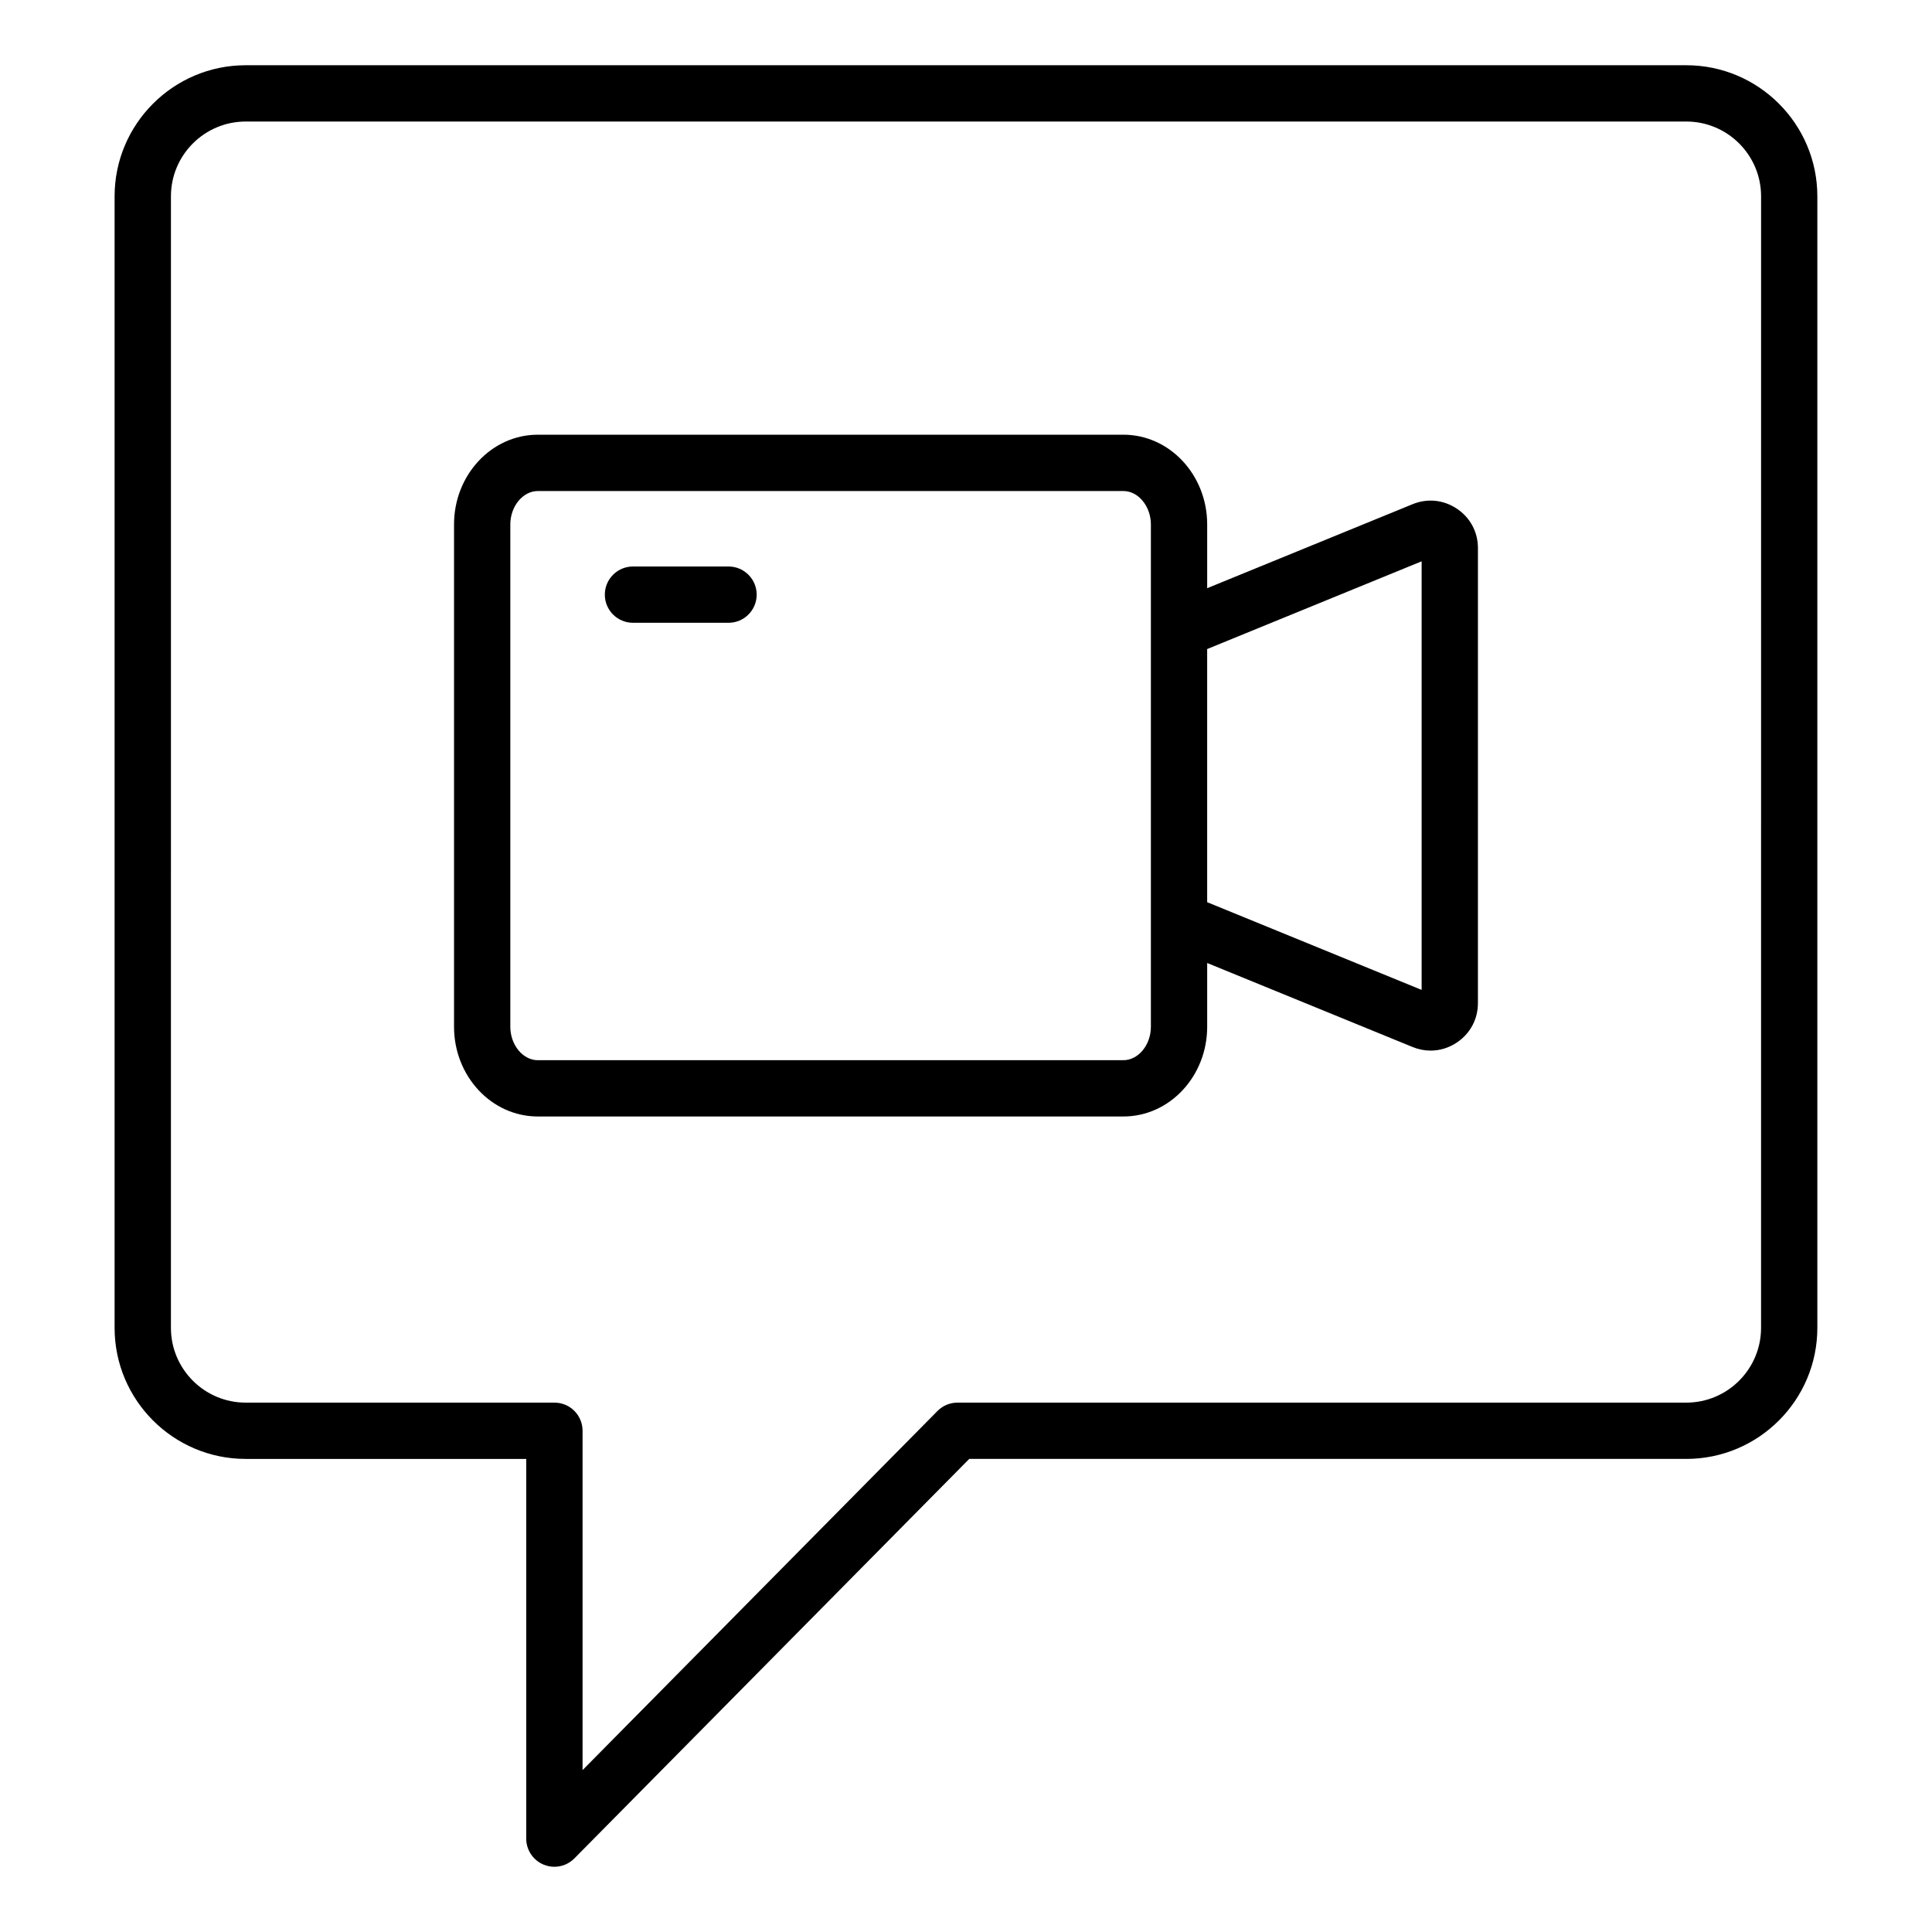 <?xml version="1.0" encoding="UTF-8"?>
<!-- Uploaded to: SVG Repo, www.svgrepo.com, Generator: SVG Repo Mixer Tools -->
<svg fill="#000000" width="800px" height="800px" version="1.1" viewBox="144 144 512 512" xmlns="http://www.w3.org/2000/svg">
 <path d="m590.89 161.29h-381.79c-19.148 0-34.73 15.582-34.73 34.73v299.88c0 19.148 15.582 34.73 34.73 34.73h74.355v100.62c0 3.023 1.828 5.75 4.625 6.902 0.918 0.379 1.879 0.562 2.832 0.562 1.957 0 3.879-0.77 5.305-2.215l104.64-105.87h190.03c19.148 0 34.73-15.582 34.73-34.73v-299.88c-0.004-19.152-15.582-34.73-34.73-34.73zm19.809 334.61c0 10.922-8.887 19.812-19.812 19.812h-193.14c-1.996 0-3.906 0.797-5.305 2.215l-94.055 95.168v-89.926c0-4.121-3.336-7.457-7.457-7.457h-81.82c-10.922 0-19.812-8.887-19.812-19.812l0.004-299.88c0-10.922 8.887-19.812 19.812-19.812h381.78c10.922 0 19.812 8.887 19.812 19.812zm-80.598-217.08c-3.539-2.371-7.828-2.812-11.77-1.195l-54.414 22.254v-16.902c0-13.109-9.949-23.773-22.188-23.773h-155.22c-12.234 0-22.184 10.664-22.184 23.773v133.13c0 13.109 9.949 23.773 22.184 23.773h155.22c12.234 0 22.188-10.664 22.188-23.773v-16.902l54.418 22.258c1.57 0.645 3.195 0.961 4.801 0.961 2.434 0 4.84-0.73 6.969-2.156 3.539-2.379 5.562-6.184 5.562-10.438l0.004-120.57c0-4.262-2.027-8.066-5.57-10.441zm-81.102 137.29c0 4.801-3.328 8.852-7.269 8.852l-155.22 0.004c-3.941 0-7.269-4.059-7.269-8.852v-133.13c0-4.801 3.328-8.852 7.269-8.852h155.22c3.941 0 7.269 4.059 7.269 8.852zm71.75-9.773-56.836-23.25v-67.082l56.836-23.25zm-176.22-104.75c0 4.121-3.336 7.457-7.457 7.457h-25.328c-4.121 0-7.457-3.336-7.457-7.457 0-4.121 3.336-7.457 7.457-7.457h25.328c4.113-0.004 7.457 3.34 7.457 7.457z"/>
</svg>